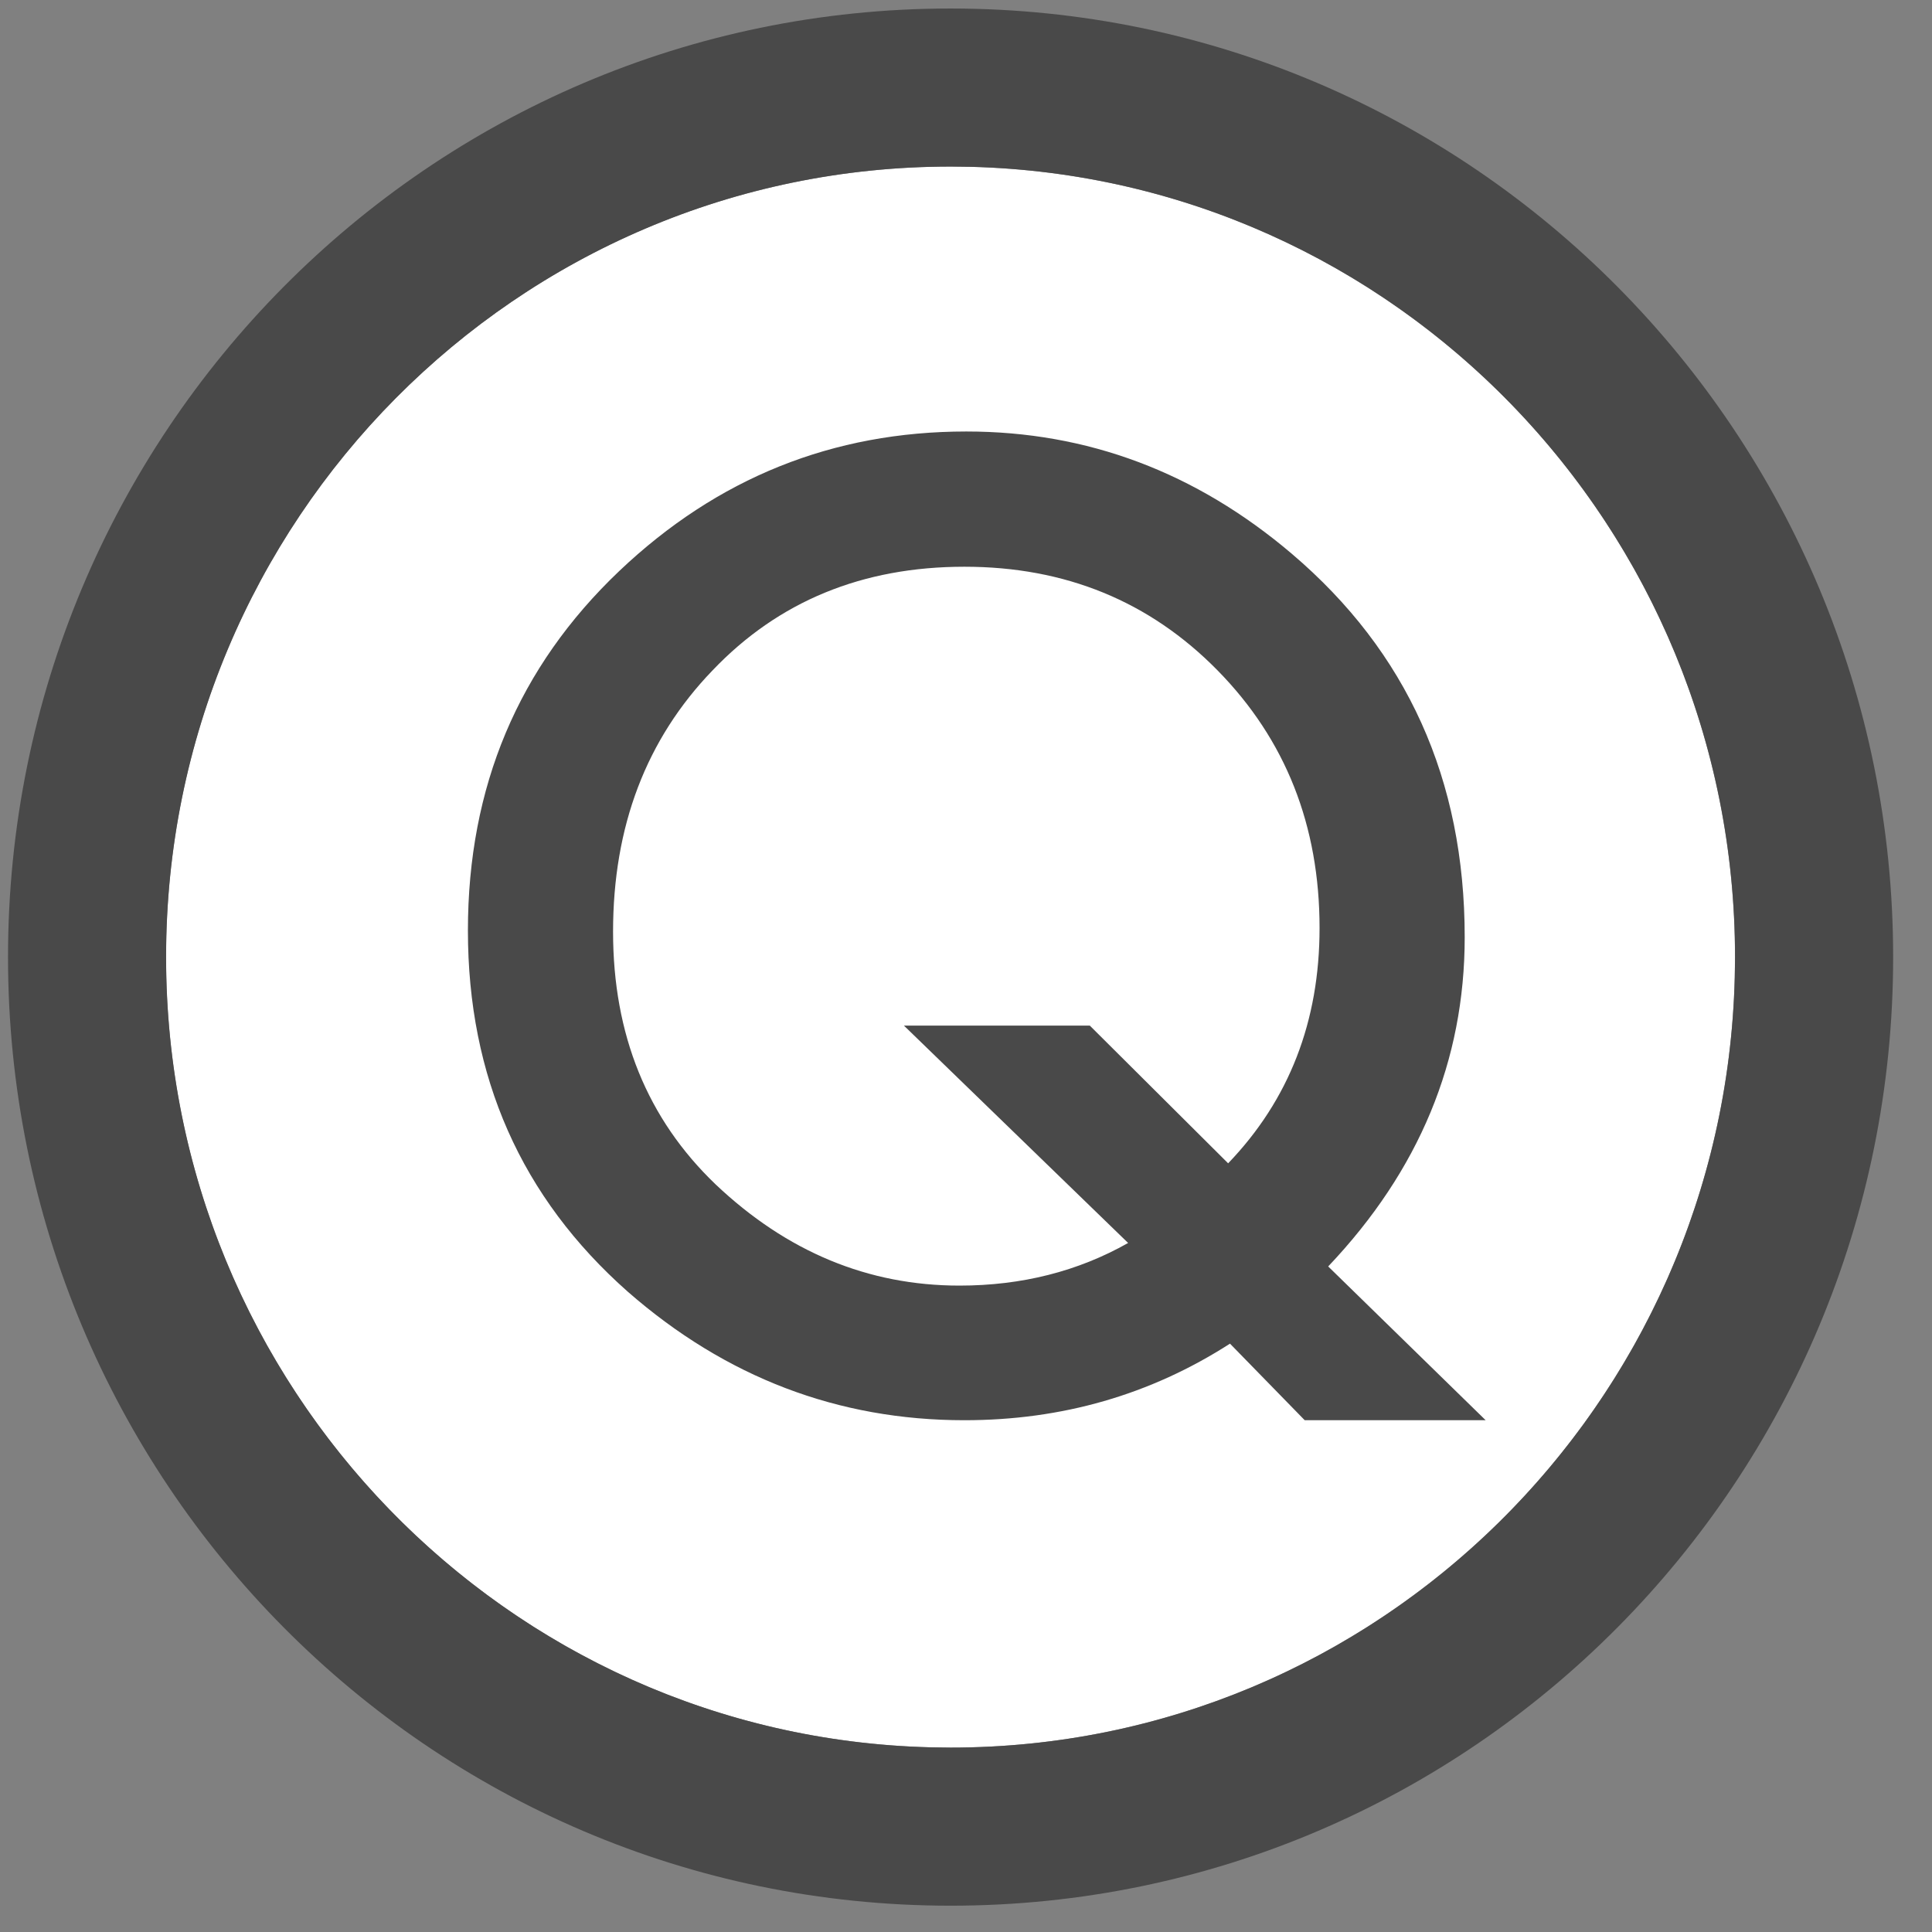 <svg width="47" height="47" viewBox="0 0 47 47" fill="none" xmlns="http://www.w3.org/2000/svg">
<rect x="0" y="0" width="47" height="47" fill="#808080" stroke="none"/>
<path d="M42.207 23.283C42.207 33.904 33.663 42.514 23.123 42.514C12.583 42.514 4.039 33.904 4.039 23.283C4.039 12.662 12.583 4.052 23.123 4.052C33.663 4.052 42.207 12.662 42.207 23.283Z" fill="white"/>
<path d="M42.209 23.283C42.209 12.828 33.929 4.321 23.617 4.058L23.125 4.052C12.585 4.052 4.041 12.662 4.041 23.283C4.041 33.737 12.32 42.244 22.632 42.507L23.125 42.514C33.5 42.514 41.941 34.171 42.202 23.78L42.209 23.283ZM46.055 23.283C46.055 36 35.817 46.36 23.125 46.36C10.433 46.36 0.195 36 0.195 23.283C0.195 10.566 10.433 0.207 23.125 0.207C35.816 0.207 46.054 10.566 46.055 23.283Z" fill="#494949"/>
<path d="M36.142 34.55H31.74L29.922 32.687C27.989 33.929 25.836 34.55 23.462 34.55C20.387 34.55 17.658 33.508 15.274 31.425C12.68 29.131 11.383 26.202 11.383 22.636C11.383 19.14 12.61 16.226 15.064 13.892C17.448 11.628 20.262 10.497 23.507 10.497C26.452 10.497 29.091 11.488 31.425 13.471C34.229 15.855 35.632 18.965 35.632 22.801C35.632 25.806 34.525 28.475 32.311 30.809L36.142 34.55ZM26.512 24.95L29.877 28.3C31.36 26.758 32.101 24.849 32.101 22.576C32.101 20.082 31.275 17.994 29.622 16.311C27.969 14.628 25.916 13.787 23.462 13.787C20.978 13.787 18.935 14.628 17.332 16.311C15.72 17.984 14.914 20.102 14.914 22.666C14.914 25.17 15.745 27.218 17.407 28.811C19.14 30.453 21.118 31.275 23.342 31.275C24.854 31.275 26.222 30.929 27.444 30.238L21.99 24.95H26.512Z" fill="#494949"/>
</svg>
